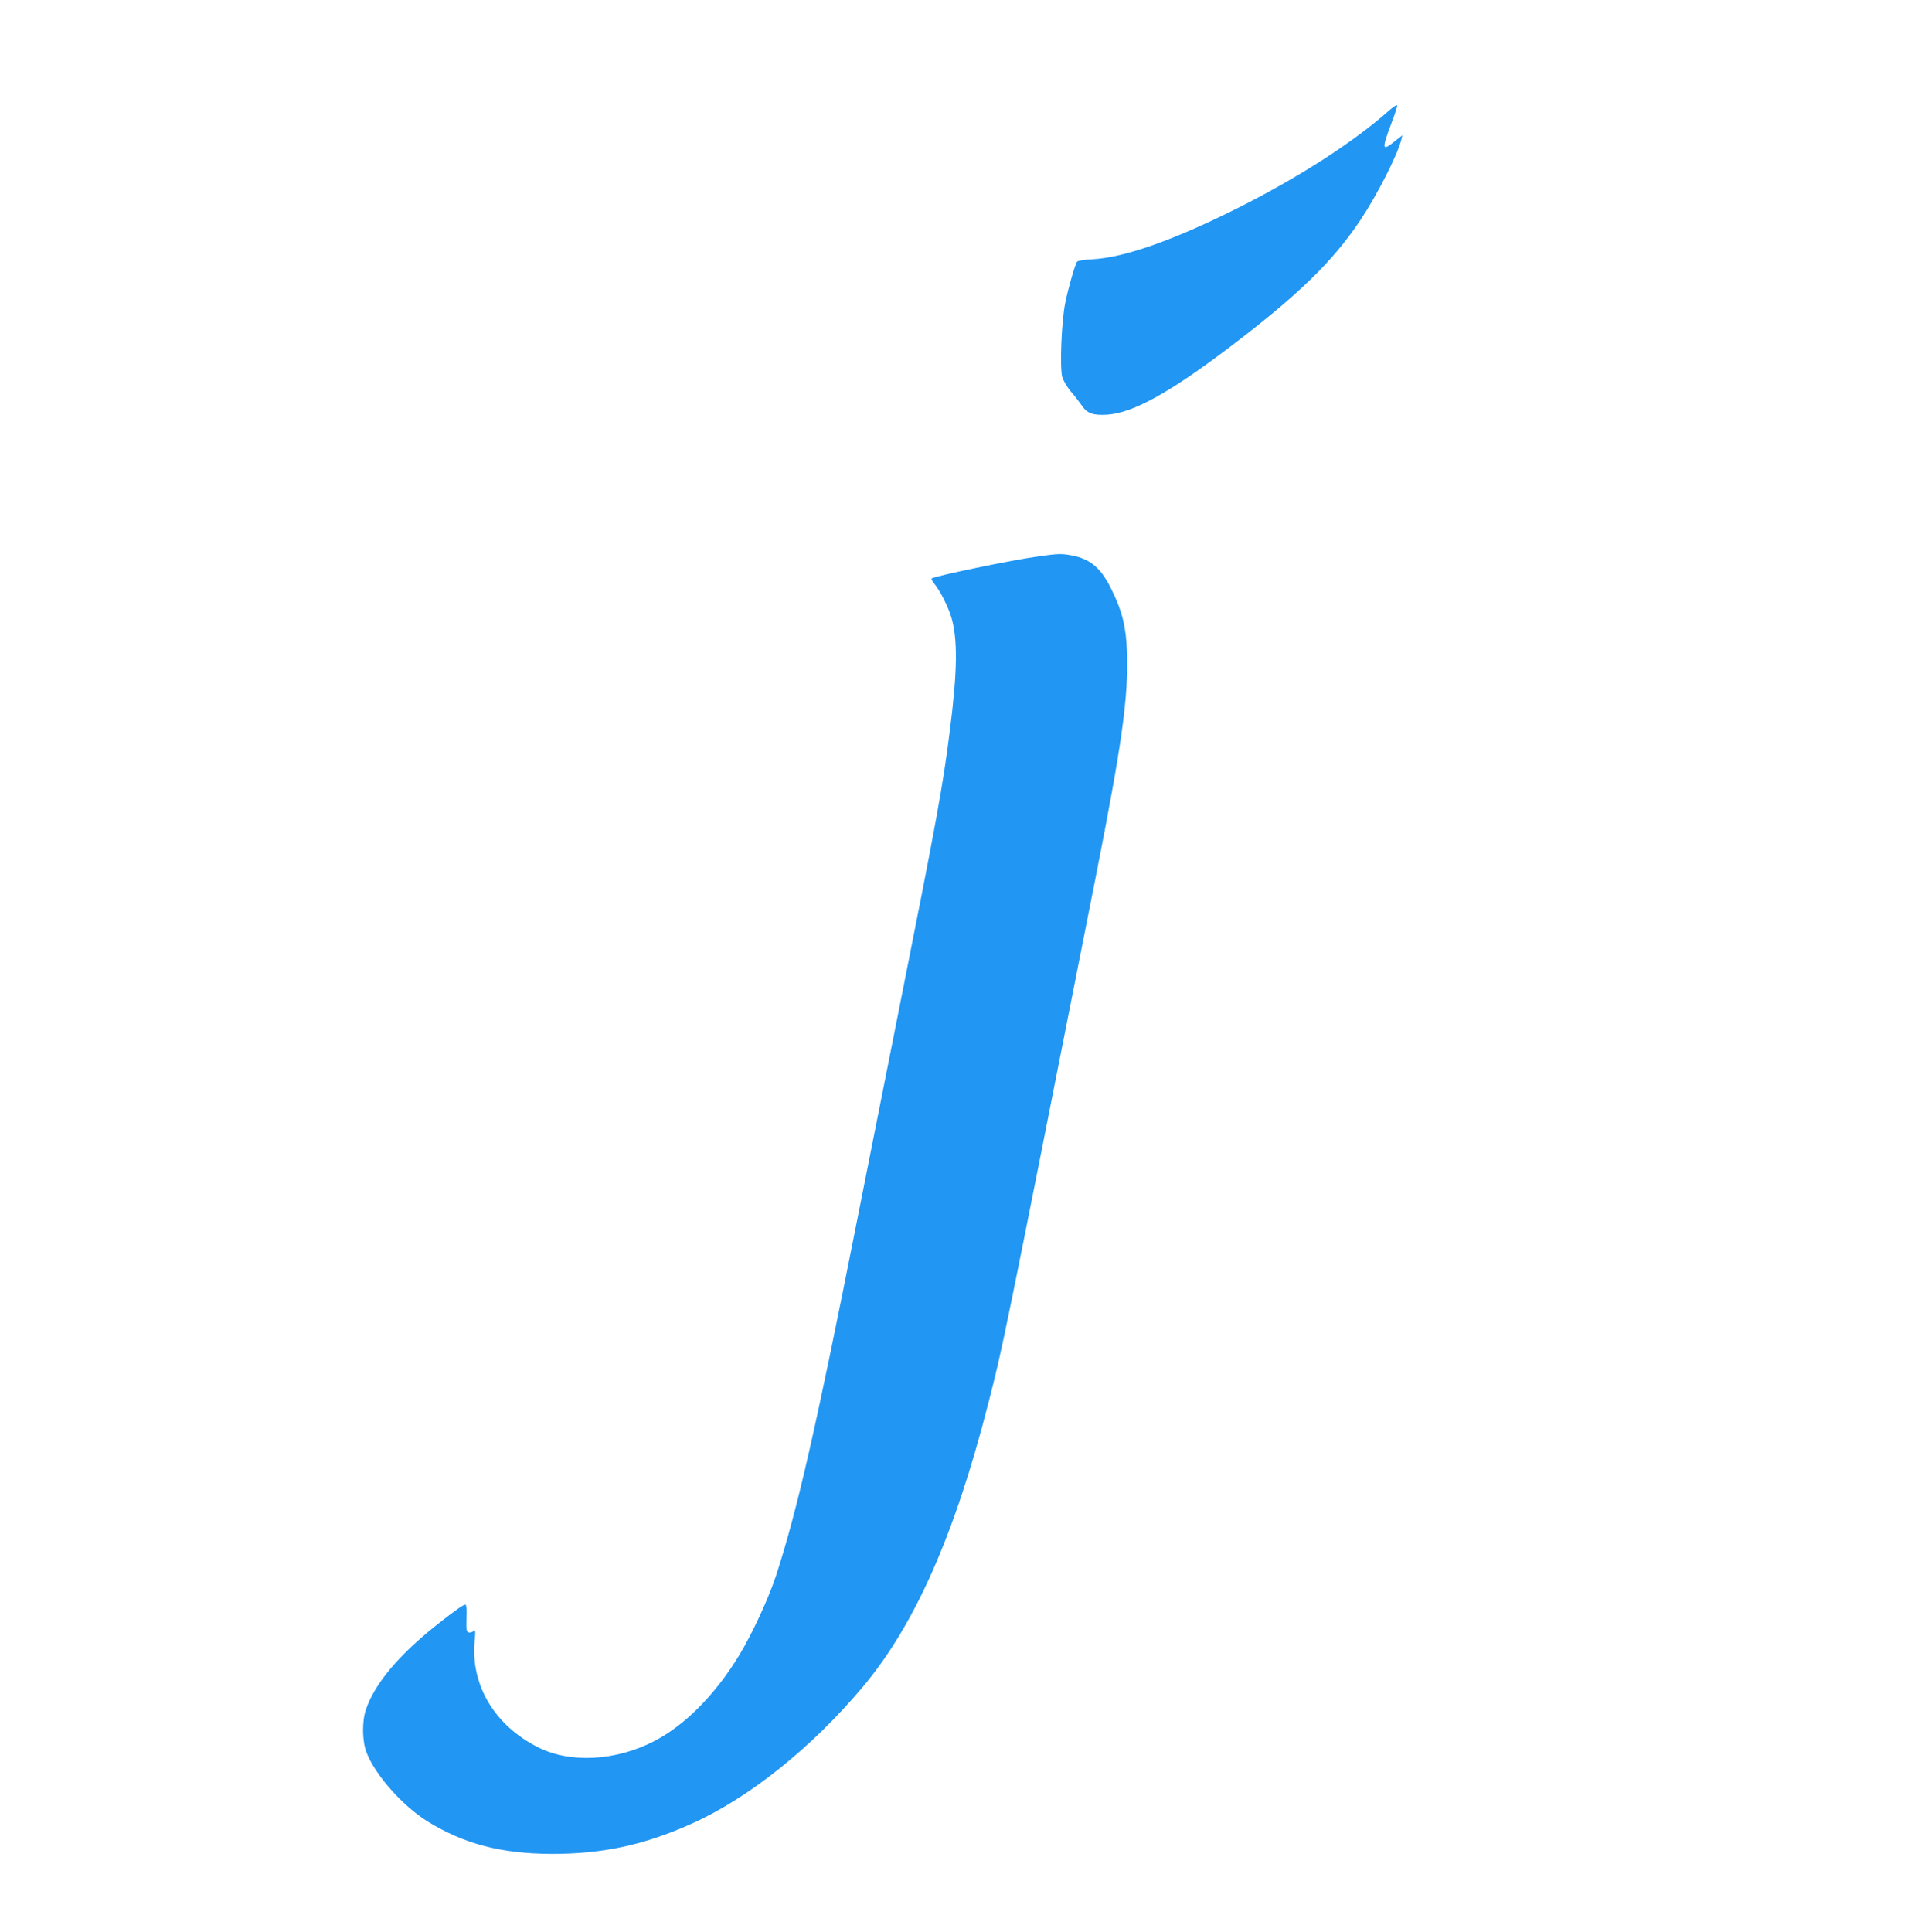<?xml version="1.0" standalone="no"?>
<!DOCTYPE svg PUBLIC "-//W3C//DTD SVG 20010904//EN"
 "http://www.w3.org/TR/2001/REC-SVG-20010904/DTD/svg10.dtd">
<svg version="1.0" xmlns="http://www.w3.org/2000/svg"
 width="1271pt" height="1280pt" viewBox="0 0 1271 1280"
 preserveAspectRatio="xMidYMid meet">
<g transform="translate(0,1280) scale(0.1,-0.1)"
fill="#2196f3" stroke="none">
<path d="M9205 12068 c-227 -203 -585 -435 -984 -637 -432 -218 -764 -337
-981 -349 -53 -2 -98 -10 -103 -16 -14 -21 -58 -174 -78 -273 -25 -123 -37
-427 -20 -491 7 -23 32 -66 56 -95 25 -28 56 -69 70 -89 38 -57 74 -71 169
-66 170 10 413 143 816 449 451 342 683 567 867 844 110 165 244 429 269 530
l7 29 -53 -42 c-83 -66 -85 -52 -18 126 22 57 38 108 36 114 -2 5 -26 -10 -53
-34z"/>
<path d="M6885 9114 c-172 -23 -696 -132 -711 -147 -4 -3 6 -21 20 -38 35 -42
89 -149 110 -218 43 -146 41 -354 -9 -748 -47 -372 -87 -592 -330 -1813 -85
-426 -213 -1072 -285 -1435 -274 -1385 -397 -1924 -537 -2354 -49 -150 -156
-382 -244 -528 -157 -259 -359 -464 -564 -570 -255 -132 -556 -148 -769 -41
-287 144 -447 410 -421 702 7 73 6 79 -9 67 -8 -7 -23 -10 -32 -7 -13 5 -15
20 -13 94 3 53 0 88 -6 89 -12 3 -68 -36 -199 -140 -248 -198 -406 -388 -462
-557 -26 -79 -24 -207 5 -283 57 -148 240 -354 404 -456 242 -149 489 -214
822 -215 334 -1 612 58 926 199 379 169 797 503 1137 908 345 412 608 1005
832 1882 96 375 95 367 710 3480 176 891 218 1196 208 1494 -6 166 -30 266
-98 406 -71 149 -142 211 -269 235 -66 12 -89 12 -216 -6z"/>
</g>
</svg>
